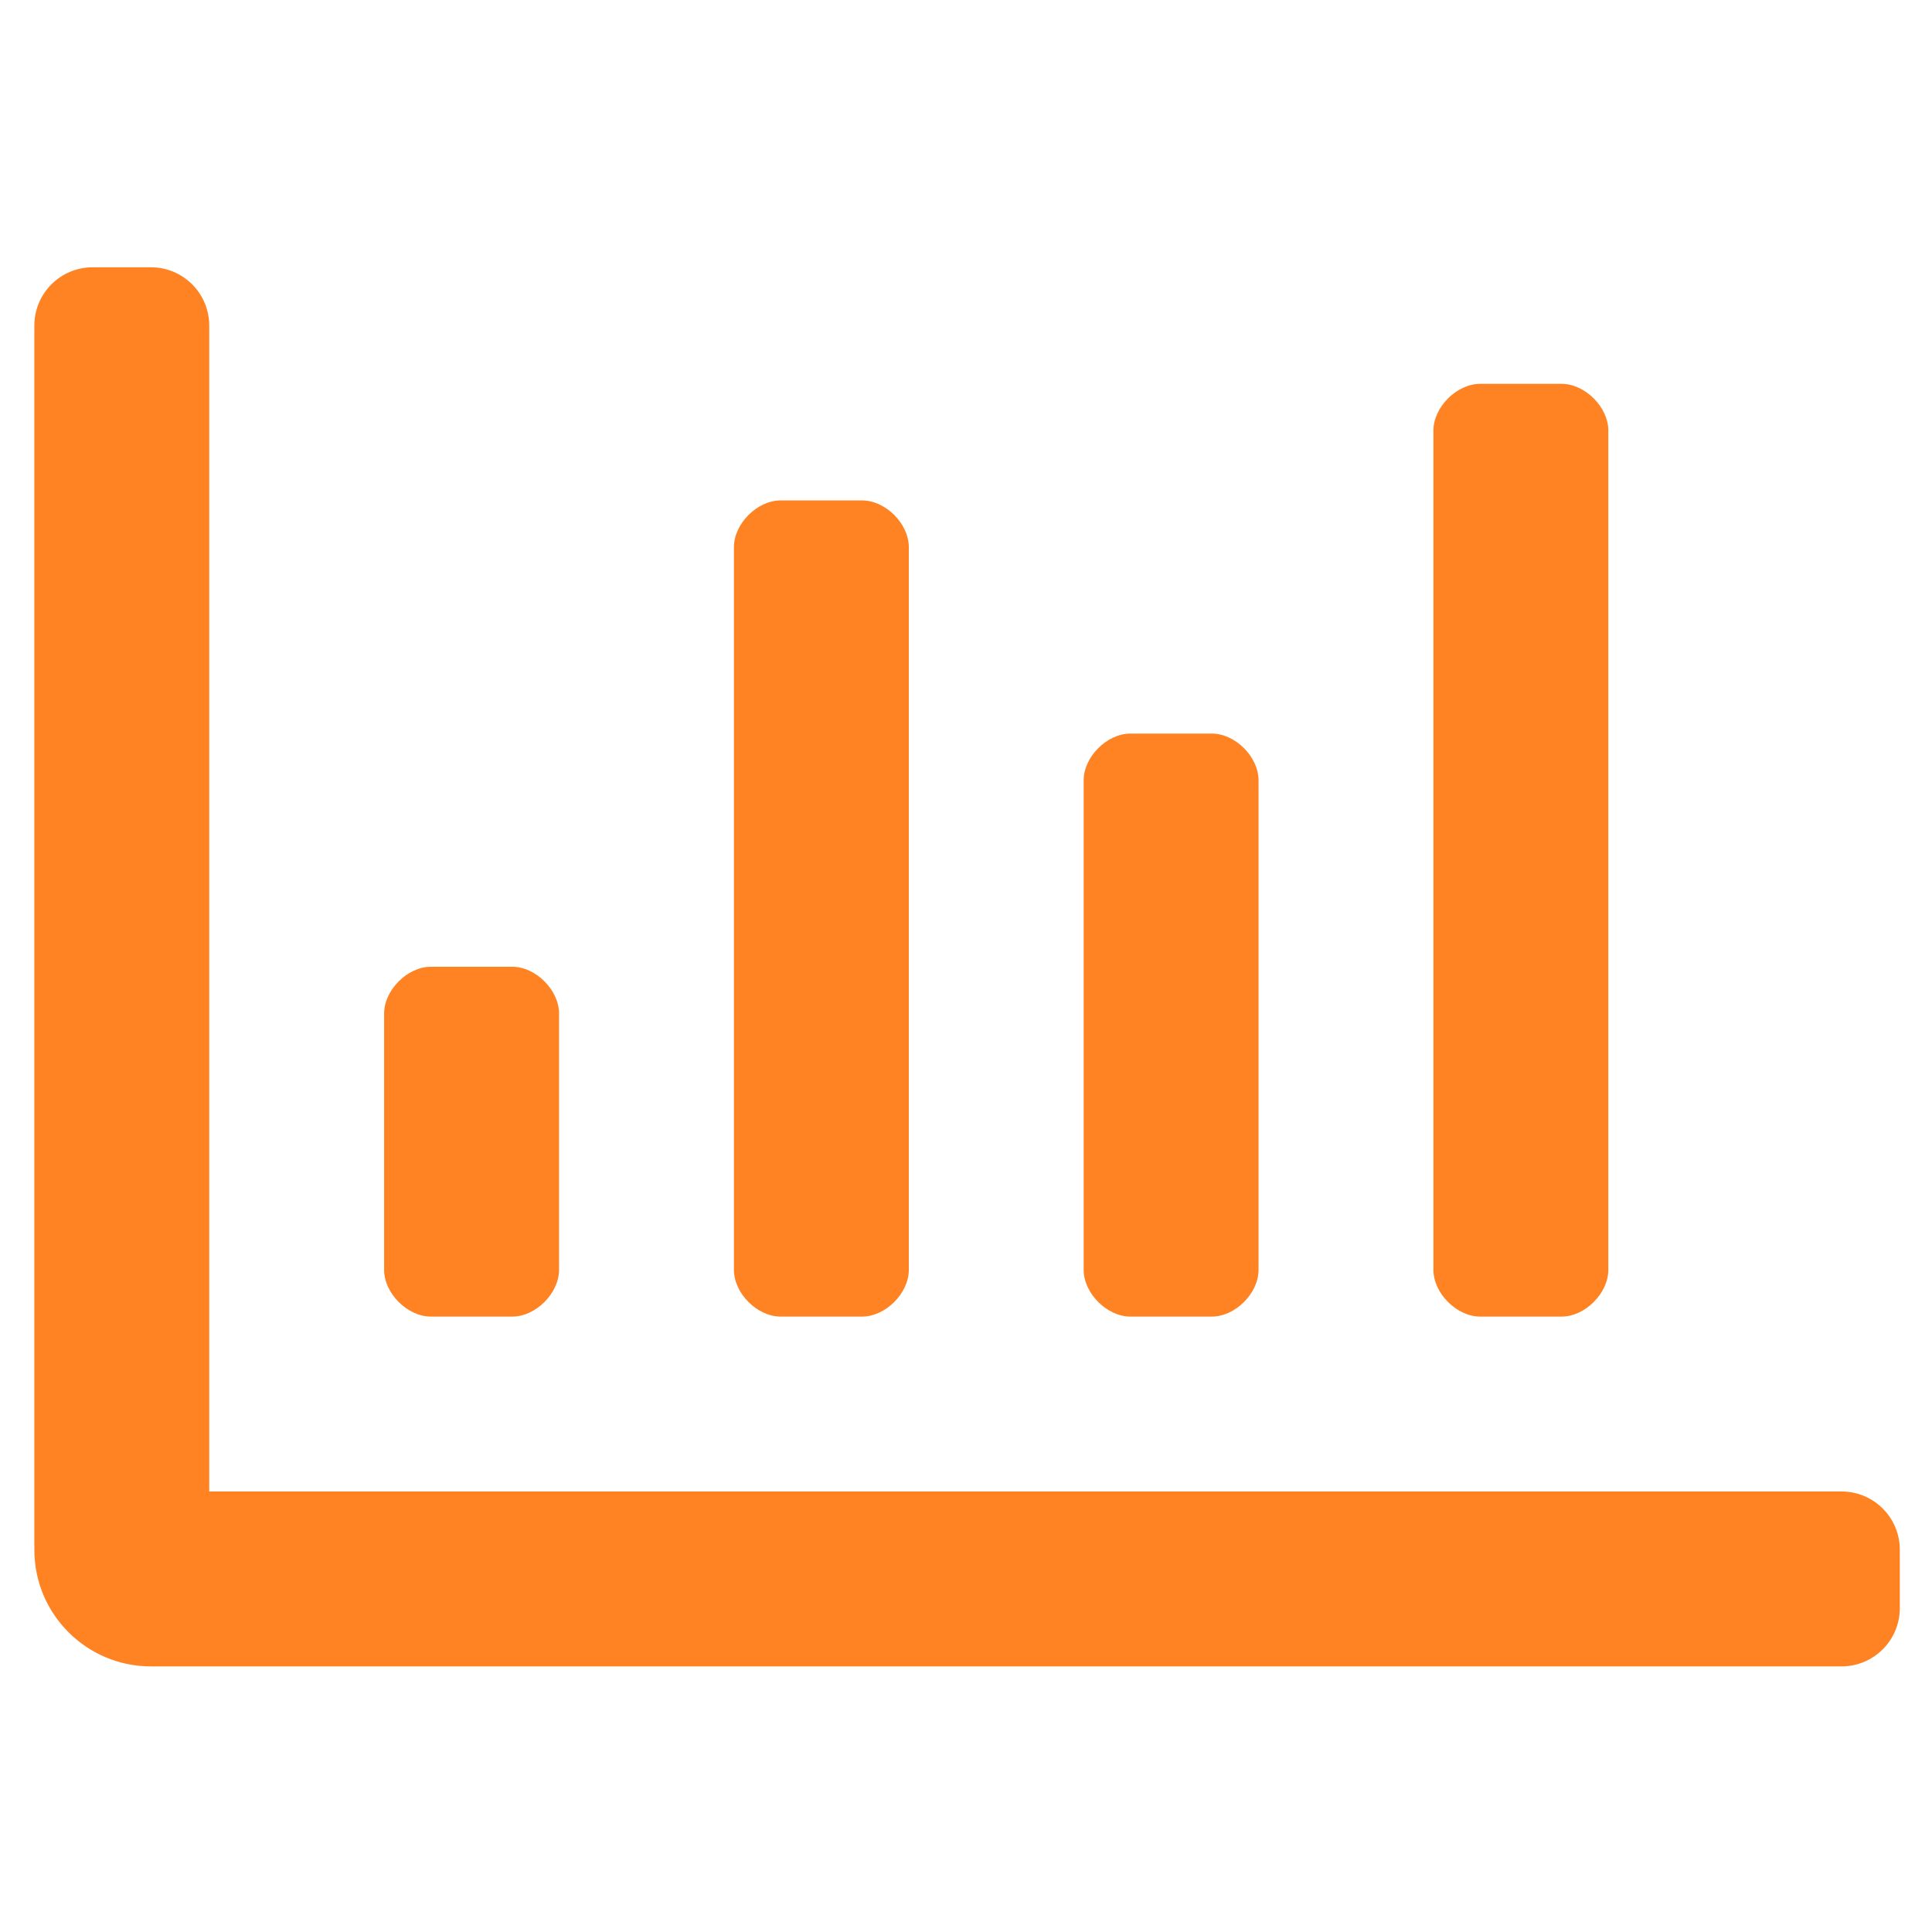 <?xml version="1.0" encoding="utf-8"?>
<!-- Generator: Adobe Illustrator 16.0.0, SVG Export Plug-In . SVG Version: 6.00 Build 0)  -->
<!DOCTYPE svg PUBLIC "-//W3C//DTD SVG 1.1//EN" "http://www.w3.org/Graphics/SVG/1.1/DTD/svg11.dtd">
<svg version="1.1" id="Layer_1" focusable="false" xmlns="http://www.w3.org/2000/svg" xmlns:xlink="http://www.w3.org/1999/xlink"
	 x="0px" y="0px" width="50px" height="50px" viewBox="281 371 50 50" enable-background="new 281 371 50 50" xml:space="preserve">
<path fill="#FF8323" d="M319.304,405.073h2.113c0.604,0,1.206-0.604,1.206-1.207v-21.725c0-0.604-0.603-1.207-1.206-1.207h-2.113
	c-0.603,0-1.207,0.604-1.207,1.207v21.725C318.097,404.47,318.701,405.073,319.304,405.073z M301.201,405.073h2.112
	c0.604,0,1.207-0.604,1.207-1.207v-18.708c0-0.604-0.603-1.207-1.207-1.207h-2.112c-0.604,0-1.207,0.603-1.207,1.207v18.708
	C299.994,404.47,300.597,405.073,301.201,405.073z M310.252,405.073h2.113c0.604,0,1.206-0.604,1.206-1.207v-12.673
	c0-0.604-0.603-1.208-1.206-1.208h-2.113c-0.603,0-1.207,0.604-1.207,1.208v12.673C309.045,404.47,309.649,405.073,310.252,405.073z
	 M328.659,409.599h-42.244v-30.173c0-0.833-0.676-1.509-1.509-1.509h-1.508c-0.834,0-1.509,0.675-1.509,1.509v31.683
	c0,1.665,1.351,3.017,3.017,3.017h43.753c0.833,0,1.508-0.675,1.508-1.508v-1.509C330.167,410.274,329.492,409.599,328.659,409.599z
	 M292.148,405.073h2.113c0.604,0,1.207-0.604,1.207-1.207v-6.638c0-0.604-0.603-1.208-1.207-1.208h-2.113
	c-0.603,0-1.207,0.604-1.207,1.208v6.638C290.941,404.47,291.545,405.073,292.148,405.073L292.148,405.073z"/>
</svg>
